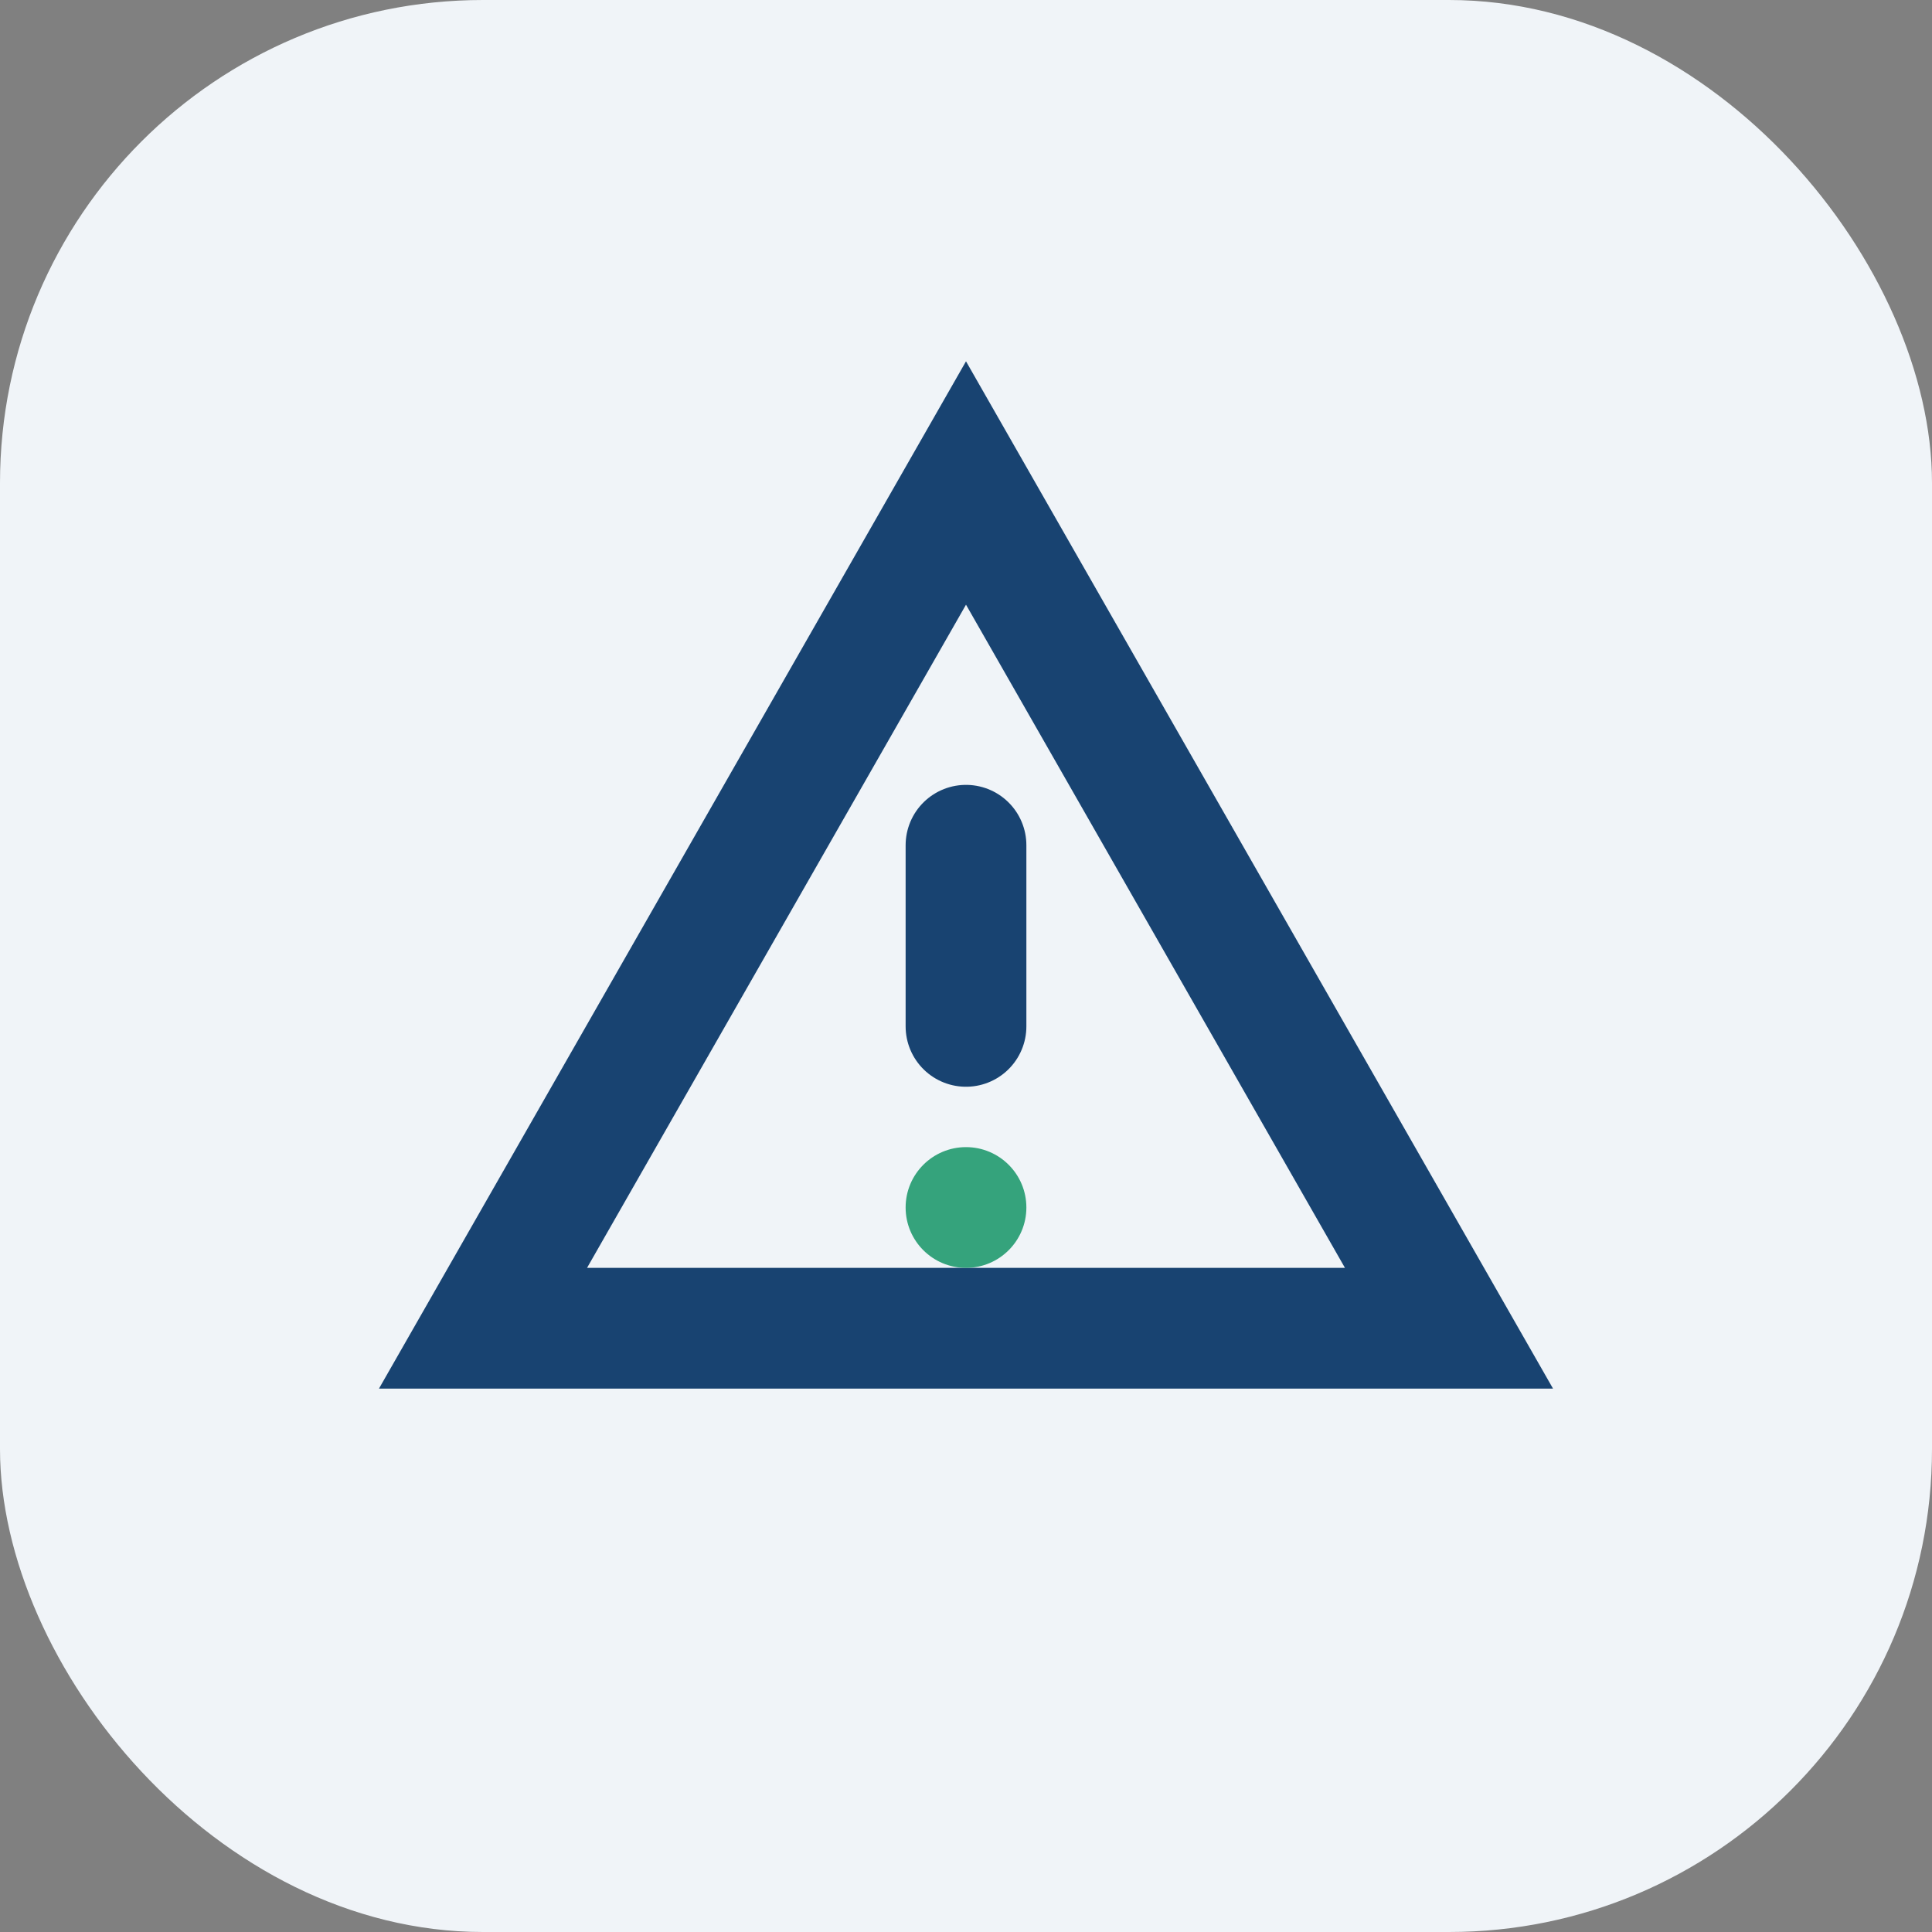 <?xml version="1.0" encoding="UTF-8"?>
<svg xmlns="http://www.w3.org/2000/svg" width="32" height="32" viewBox="0 0 32 32"><rect x="0" y="0" width="32" height="32" fill="#808080" stroke="none"/><rect width="32" height="32" rx="8" fill="#F0F4F8"/><path d="M16 8l8 14H8l8-14z" stroke="#184371" stroke-width="2" fill="none"/><circle cx="16" cy="20" r="1" fill="#35A37C"/><path d="M16 14v3" stroke="#184371" stroke-width="2" stroke-linecap="round"/></svg>